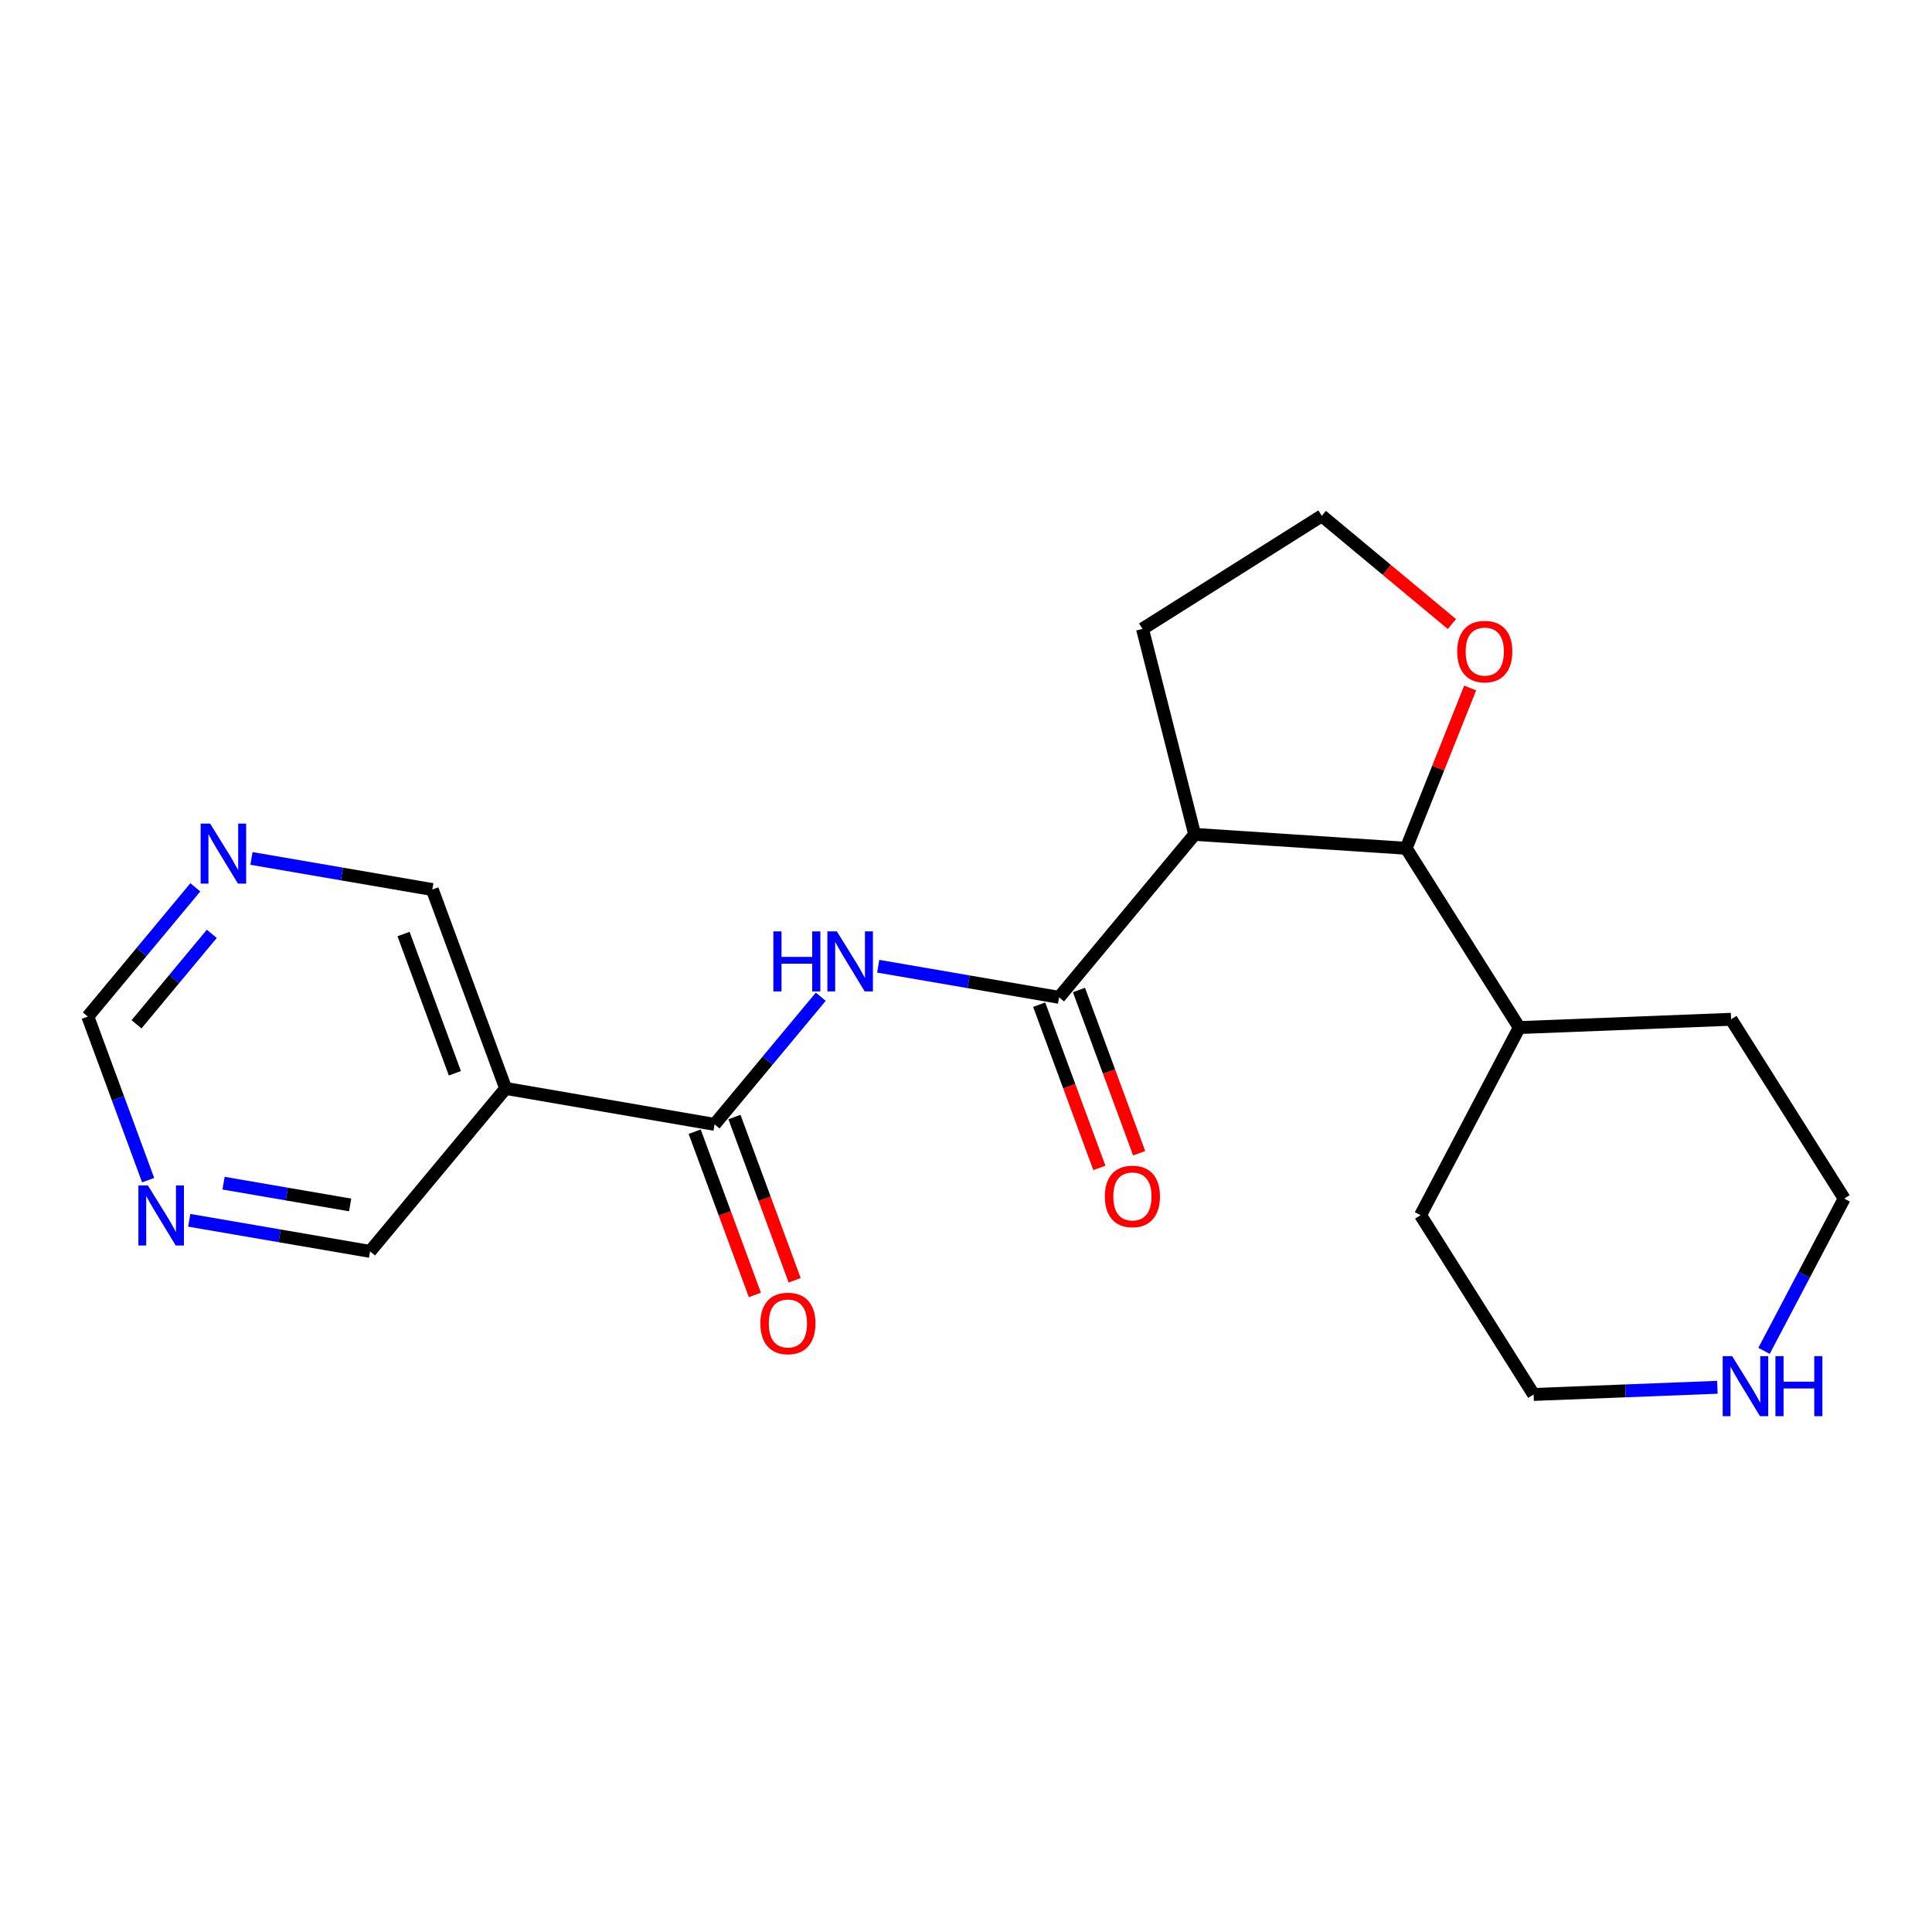 <?xml version='1.0' encoding='iso-8859-1'?>
<svg version='1.1' baseProfile='full'
              xmlns='http://www.w3.org/2000/svg'
                      xmlns:rdkit='http://www.rdkit.org/xml'
                      xmlns:xlink='http://www.w3.org/1999/xlink'
                  xml:space='preserve'
width='300px' height='300px' viewBox='0 0 300 300'>
<!-- END OF HEADER -->
<rect style='opacity:1.0;fill:#FFFFFF;stroke:none' width='300' height='300' x='0' y='0'> </rect>
<rect style='opacity:1.0;fill:#FFFFFF;stroke:none' width='300' height='300' x='0' y='0'> </rect>
<path class='bond-0 atom-0 atom-1' d='M 123.394,198.8 L 118.72,186.126' style='fill:none;fill-rule:evenodd;stroke:#FF0000;stroke-width:2.0px;stroke-linecap:butt;stroke-linejoin:miter;stroke-opacity:1' />
<path class='bond-0 atom-0 atom-1' d='M 118.72,186.126 L 114.047,173.452' style='fill:none;fill-rule:evenodd;stroke:#000000;stroke-width:2.0px;stroke-linecap:butt;stroke-linejoin:miter;stroke-opacity:1' />
<path class='bond-0 atom-0 atom-1' d='M 117.217,201.077 L 112.543,188.403' style='fill:none;fill-rule:evenodd;stroke:#FF0000;stroke-width:2.0px;stroke-linecap:butt;stroke-linejoin:miter;stroke-opacity:1' />
<path class='bond-0 atom-0 atom-1' d='M 112.543,188.403 L 107.87,175.73' style='fill:none;fill-rule:evenodd;stroke:#000000;stroke-width:2.0px;stroke-linecap:butt;stroke-linejoin:miter;stroke-opacity:1' />
<path class='bond-1 atom-1 atom-2' d='M 110.959,174.591 L 119.204,164.68' style='fill:none;fill-rule:evenodd;stroke:#000000;stroke-width:2.0px;stroke-linecap:butt;stroke-linejoin:miter;stroke-opacity:1' />
<path class='bond-1 atom-1 atom-2' d='M 119.204,164.68 L 127.449,154.77' style='fill:none;fill-rule:evenodd;stroke:#0000FF;stroke-width:2.0px;stroke-linecap:butt;stroke-linejoin:miter;stroke-opacity:1' />
<path class='bond-15 atom-1 atom-16' d='M 110.959,174.591 L 78.518,169.011' style='fill:none;fill-rule:evenodd;stroke:#000000;stroke-width:2.0px;stroke-linecap:butt;stroke-linejoin:miter;stroke-opacity:1' />
<path class='bond-2 atom-2 atom-3' d='M 136.369,150.036 L 150.411,152.451' style='fill:none;fill-rule:evenodd;stroke:#0000FF;stroke-width:2.0px;stroke-linecap:butt;stroke-linejoin:miter;stroke-opacity:1' />
<path class='bond-2 atom-2 atom-3' d='M 150.411,152.451 L 164.452,154.866' style='fill:none;fill-rule:evenodd;stroke:#000000;stroke-width:2.0px;stroke-linecap:butt;stroke-linejoin:miter;stroke-opacity:1' />
<path class='bond-3 atom-3 atom-4' d='M 161.363,156.005 L 166.037,168.678' style='fill:none;fill-rule:evenodd;stroke:#000000;stroke-width:2.0px;stroke-linecap:butt;stroke-linejoin:miter;stroke-opacity:1' />
<path class='bond-3 atom-3 atom-4' d='M 166.037,168.678 L 170.71,181.352' style='fill:none;fill-rule:evenodd;stroke:#FF0000;stroke-width:2.0px;stroke-linecap:butt;stroke-linejoin:miter;stroke-opacity:1' />
<path class='bond-3 atom-3 atom-4' d='M 167.54,153.727 L 172.214,166.401' style='fill:none;fill-rule:evenodd;stroke:#000000;stroke-width:2.0px;stroke-linecap:butt;stroke-linejoin:miter;stroke-opacity:1' />
<path class='bond-3 atom-3 atom-4' d='M 172.214,166.401 L 176.887,179.075' style='fill:none;fill-rule:evenodd;stroke:#FF0000;stroke-width:2.0px;stroke-linecap:butt;stroke-linejoin:miter;stroke-opacity:1' />
<path class='bond-4 atom-3 atom-5' d='M 164.452,154.866 L 185.504,129.561' style='fill:none;fill-rule:evenodd;stroke:#000000;stroke-width:2.0px;stroke-linecap:butt;stroke-linejoin:miter;stroke-opacity:1' />
<path class='bond-5 atom-5 atom-6' d='M 185.504,129.561 L 177.407,97.656' style='fill:none;fill-rule:evenodd;stroke:#000000;stroke-width:2.0px;stroke-linecap:butt;stroke-linejoin:miter;stroke-opacity:1' />
<path class='bond-21 atom-9 atom-5' d='M 218.35,131.719 L 185.504,129.561' style='fill:none;fill-rule:evenodd;stroke:#000000;stroke-width:2.0px;stroke-linecap:butt;stroke-linejoin:miter;stroke-opacity:1' />
<path class='bond-6 atom-6 atom-7' d='M 177.407,97.656 L 205.248,80.095' style='fill:none;fill-rule:evenodd;stroke:#000000;stroke-width:2.0px;stroke-linecap:butt;stroke-linejoin:miter;stroke-opacity:1' />
<path class='bond-7 atom-7 atom-8' d='M 205.248,80.095 L 215.35,88.499' style='fill:none;fill-rule:evenodd;stroke:#000000;stroke-width:2.0px;stroke-linecap:butt;stroke-linejoin:miter;stroke-opacity:1' />
<path class='bond-7 atom-7 atom-8' d='M 215.35,88.499 L 225.451,96.903' style='fill:none;fill-rule:evenodd;stroke:#FF0000;stroke-width:2.0px;stroke-linecap:butt;stroke-linejoin:miter;stroke-opacity:1' />
<path class='bond-8 atom-8 atom-9' d='M 228.285,106.829 L 223.318,119.274' style='fill:none;fill-rule:evenodd;stroke:#FF0000;stroke-width:2.0px;stroke-linecap:butt;stroke-linejoin:miter;stroke-opacity:1' />
<path class='bond-8 atom-8 atom-9' d='M 223.318,119.274 L 218.35,131.719' style='fill:none;fill-rule:evenodd;stroke:#000000;stroke-width:2.0px;stroke-linecap:butt;stroke-linejoin:miter;stroke-opacity:1' />
<path class='bond-9 atom-9 atom-10' d='M 218.35,131.719 L 235.911,159.561' style='fill:none;fill-rule:evenodd;stroke:#000000;stroke-width:2.0px;stroke-linecap:butt;stroke-linejoin:miter;stroke-opacity:1' />
<path class='bond-10 atom-10 atom-11' d='M 235.911,159.561 L 220.58,188.69' style='fill:none;fill-rule:evenodd;stroke:#000000;stroke-width:2.0px;stroke-linecap:butt;stroke-linejoin:miter;stroke-opacity:1' />
<path class='bond-22 atom-15 atom-10' d='M 268.803,158.274 L 235.911,159.561' style='fill:none;fill-rule:evenodd;stroke:#000000;stroke-width:2.0px;stroke-linecap:butt;stroke-linejoin:miter;stroke-opacity:1' />
<path class='bond-11 atom-11 atom-12' d='M 220.58,188.69 L 238.14,216.531' style='fill:none;fill-rule:evenodd;stroke:#000000;stroke-width:2.0px;stroke-linecap:butt;stroke-linejoin:miter;stroke-opacity:1' />
<path class='bond-12 atom-12 atom-13' d='M 238.14,216.531 L 252.407,215.973' style='fill:none;fill-rule:evenodd;stroke:#000000;stroke-width:2.0px;stroke-linecap:butt;stroke-linejoin:miter;stroke-opacity:1' />
<path class='bond-12 atom-12 atom-13' d='M 252.407,215.973 L 266.674,215.415' style='fill:none;fill-rule:evenodd;stroke:#0000FF;stroke-width:2.0px;stroke-linecap:butt;stroke-linejoin:miter;stroke-opacity:1' />
<path class='bond-13 atom-13 atom-14' d='M 273.919,209.76 L 280.141,197.938' style='fill:none;fill-rule:evenodd;stroke:#0000FF;stroke-width:2.0px;stroke-linecap:butt;stroke-linejoin:miter;stroke-opacity:1' />
<path class='bond-13 atom-13 atom-14' d='M 280.141,197.938 L 286.364,186.115' style='fill:none;fill-rule:evenodd;stroke:#000000;stroke-width:2.0px;stroke-linecap:butt;stroke-linejoin:miter;stroke-opacity:1' />
<path class='bond-14 atom-14 atom-15' d='M 286.364,186.115 L 268.803,158.274' style='fill:none;fill-rule:evenodd;stroke:#000000;stroke-width:2.0px;stroke-linecap:butt;stroke-linejoin:miter;stroke-opacity:1' />
<path class='bond-16 atom-16 atom-17' d='M 78.518,169.011 L 67.13,138.127' style='fill:none;fill-rule:evenodd;stroke:#000000;stroke-width:2.0px;stroke-linecap:butt;stroke-linejoin:miter;stroke-opacity:1' />
<path class='bond-16 atom-16 atom-17' d='M 70.633,166.656 L 62.661,145.037' style='fill:none;fill-rule:evenodd;stroke:#000000;stroke-width:2.0px;stroke-linecap:butt;stroke-linejoin:miter;stroke-opacity:1' />
<path class='bond-23 atom-21 atom-16' d='M 57.465,194.316 L 78.518,169.011' style='fill:none;fill-rule:evenodd;stroke:#000000;stroke-width:2.0px;stroke-linecap:butt;stroke-linejoin:miter;stroke-opacity:1' />
<path class='bond-17 atom-17 atom-18' d='M 67.13,138.127 L 53.088,135.712' style='fill:none;fill-rule:evenodd;stroke:#000000;stroke-width:2.0px;stroke-linecap:butt;stroke-linejoin:miter;stroke-opacity:1' />
<path class='bond-17 atom-17 atom-18' d='M 53.088,135.712 L 39.047,133.297' style='fill:none;fill-rule:evenodd;stroke:#0000FF;stroke-width:2.0px;stroke-linecap:butt;stroke-linejoin:miter;stroke-opacity:1' />
<path class='bond-18 atom-18 atom-19' d='M 30.331,137.786 L 21.983,147.819' style='fill:none;fill-rule:evenodd;stroke:#0000FF;stroke-width:2.0px;stroke-linecap:butt;stroke-linejoin:miter;stroke-opacity:1' />
<path class='bond-18 atom-18 atom-19' d='M 21.983,147.819 L 13.636,157.852' style='fill:none;fill-rule:evenodd;stroke:#000000;stroke-width:2.0px;stroke-linecap:butt;stroke-linejoin:miter;stroke-opacity:1' />
<path class='bond-18 atom-18 atom-19' d='M 32.887,145.006 L 27.044,152.029' style='fill:none;fill-rule:evenodd;stroke:#0000FF;stroke-width:2.0px;stroke-linecap:butt;stroke-linejoin:miter;stroke-opacity:1' />
<path class='bond-18 atom-18 atom-19' d='M 27.044,152.029 L 21.201,159.053' style='fill:none;fill-rule:evenodd;stroke:#000000;stroke-width:2.0px;stroke-linecap:butt;stroke-linejoin:miter;stroke-opacity:1' />
<path class='bond-19 atom-19 atom-20' d='M 13.636,157.852 L 18.319,170.552' style='fill:none;fill-rule:evenodd;stroke:#000000;stroke-width:2.0px;stroke-linecap:butt;stroke-linejoin:miter;stroke-opacity:1' />
<path class='bond-19 atom-19 atom-20' d='M 18.319,170.552 L 23.003,183.252' style='fill:none;fill-rule:evenodd;stroke:#0000FF;stroke-width:2.0px;stroke-linecap:butt;stroke-linejoin:miter;stroke-opacity:1' />
<path class='bond-20 atom-20 atom-21' d='M 29.383,189.486 L 43.424,191.901' style='fill:none;fill-rule:evenodd;stroke:#0000FF;stroke-width:2.0px;stroke-linecap:butt;stroke-linejoin:miter;stroke-opacity:1' />
<path class='bond-20 atom-20 atom-21' d='M 43.424,191.901 L 57.465,194.316' style='fill:none;fill-rule:evenodd;stroke:#000000;stroke-width:2.0px;stroke-linecap:butt;stroke-linejoin:miter;stroke-opacity:1' />
<path class='bond-20 atom-20 atom-21' d='M 34.711,183.722 L 44.54,185.413' style='fill:none;fill-rule:evenodd;stroke:#0000FF;stroke-width:2.0px;stroke-linecap:butt;stroke-linejoin:miter;stroke-opacity:1' />
<path class='bond-20 atom-20 atom-21' d='M 44.54,185.413 L 54.369,187.103' style='fill:none;fill-rule:evenodd;stroke:#000000;stroke-width:2.0px;stroke-linecap:butt;stroke-linejoin:miter;stroke-opacity:1' />
<path  class='atom-0' d='M 118.068 205.501
Q 118.068 203.263, 119.174 202.012
Q 120.28 200.761, 122.347 200.761
Q 124.414 200.761, 125.52 202.012
Q 126.626 203.263, 126.626 205.501
Q 126.626 207.766, 125.507 209.057
Q 124.388 210.334, 122.347 210.334
Q 120.293 210.334, 119.174 209.057
Q 118.068 207.779, 118.068 205.501
M 122.347 209.28
Q 123.769 209.28, 124.533 208.332
Q 125.309 207.371, 125.309 205.501
Q 125.309 203.671, 124.533 202.75
Q 123.769 201.815, 122.347 201.815
Q 120.925 201.815, 120.148 202.736
Q 119.384 203.658, 119.384 205.501
Q 119.384 207.384, 120.148 208.332
Q 120.925 209.28, 122.347 209.28
' fill='#FF0000'/>
<path  class='atom-2' d='M 120.088 144.625
L 121.352 144.625
L 121.352 148.588
L 126.119 148.588
L 126.119 144.625
L 127.383 144.625
L 127.383 153.947
L 126.119 153.947
L 126.119 149.642
L 121.352 149.642
L 121.352 153.947
L 120.088 153.947
L 120.088 144.625
' fill='#0000FF'/>
<path  class='atom-2' d='M 129.95 144.625
L 133.005 149.563
Q 133.308 150.05, 133.795 150.932
Q 134.282 151.814, 134.309 151.867
L 134.309 144.625
L 135.546 144.625
L 135.546 153.947
L 134.269 153.947
L 130.991 148.549
Q 130.609 147.917, 130.201 147.193
Q 129.806 146.468, 129.687 146.245
L 129.687 153.947
L 128.476 153.947
L 128.476 144.625
L 129.95 144.625
' fill='#0000FF'/>
<path  class='atom-4' d='M 171.561 185.776
Q 171.561 183.538, 172.667 182.287
Q 173.773 181.036, 175.84 181.036
Q 177.907 181.036, 179.013 182.287
Q 180.119 183.538, 180.119 185.776
Q 180.119 188.041, 179 189.331
Q 177.881 190.609, 175.84 190.609
Q 173.786 190.609, 172.667 189.331
Q 171.561 188.054, 171.561 185.776
M 175.84 189.555
Q 177.262 189.555, 178.026 188.607
Q 178.803 187.646, 178.803 185.776
Q 178.803 183.946, 178.026 183.025
Q 177.262 182.09, 175.84 182.09
Q 174.418 182.09, 173.641 183.011
Q 172.878 183.933, 172.878 185.776
Q 172.878 187.659, 173.641 188.607
Q 174.418 189.555, 175.84 189.555
' fill='#FF0000'/>
<path  class='atom-8' d='M 226.274 101.174
Q 226.274 98.935, 227.38 97.684
Q 228.486 96.434, 230.553 96.434
Q 232.62 96.434, 233.726 97.684
Q 234.832 98.935, 234.832 101.174
Q 234.832 103.438, 233.713 104.729
Q 232.594 106.006, 230.553 106.006
Q 228.499 106.006, 227.38 104.729
Q 226.274 103.452, 226.274 101.174
M 230.553 104.953
Q 231.975 104.953, 232.739 104.005
Q 233.516 103.043, 233.516 101.174
Q 233.516 99.344, 232.739 98.422
Q 231.975 97.487, 230.553 97.487
Q 229.131 97.487, 228.354 98.409
Q 227.59 99.33, 227.59 101.174
Q 227.59 103.057, 228.354 104.005
Q 229.131 104.953, 230.553 104.953
' fill='#FF0000'/>
<path  class='atom-13' d='M 268.972 210.583
L 272.026 215.521
Q 272.329 216.008, 272.816 216.89
Q 273.304 217.772, 273.33 217.825
L 273.33 210.583
L 274.568 210.583
L 274.568 219.905
L 273.29 219.905
L 270.012 214.507
Q 269.63 213.875, 269.222 213.151
Q 268.827 212.426, 268.708 212.203
L 268.708 219.905
L 267.497 219.905
L 267.497 210.583
L 268.972 210.583
' fill='#0000FF'/>
<path  class='atom-13' d='M 275.687 210.583
L 276.951 210.583
L 276.951 214.546
L 281.717 214.546
L 281.717 210.583
L 282.981 210.583
L 282.981 219.905
L 281.717 219.905
L 281.717 215.6
L 276.951 215.6
L 276.951 219.905
L 275.687 219.905
L 275.687 210.583
' fill='#0000FF'/>
<path  class='atom-18' d='M 32.628 127.886
L 35.683 132.824
Q 35.986 133.311, 36.473 134.193
Q 36.96 135.075, 36.986 135.128
L 36.986 127.886
L 38.224 127.886
L 38.224 137.208
L 36.947 137.208
L 33.668 131.81
Q 33.287 131.178, 32.878 130.454
Q 32.483 129.73, 32.365 129.506
L 32.365 137.208
L 31.154 137.208
L 31.154 127.886
L 32.628 127.886
' fill='#0000FF'/>
<path  class='atom-20' d='M 22.964 184.075
L 26.019 189.013
Q 26.322 189.5, 26.809 190.382
Q 27.296 191.264, 27.322 191.317
L 27.322 184.075
L 28.56 184.075
L 28.56 193.397
L 27.283 193.397
L 24.004 187.999
Q 23.622 187.367, 23.214 186.643
Q 22.819 185.919, 22.701 185.695
L 22.701 193.397
L 21.489 193.397
L 21.489 184.075
L 22.964 184.075
' fill='#0000FF'/>
</svg>
